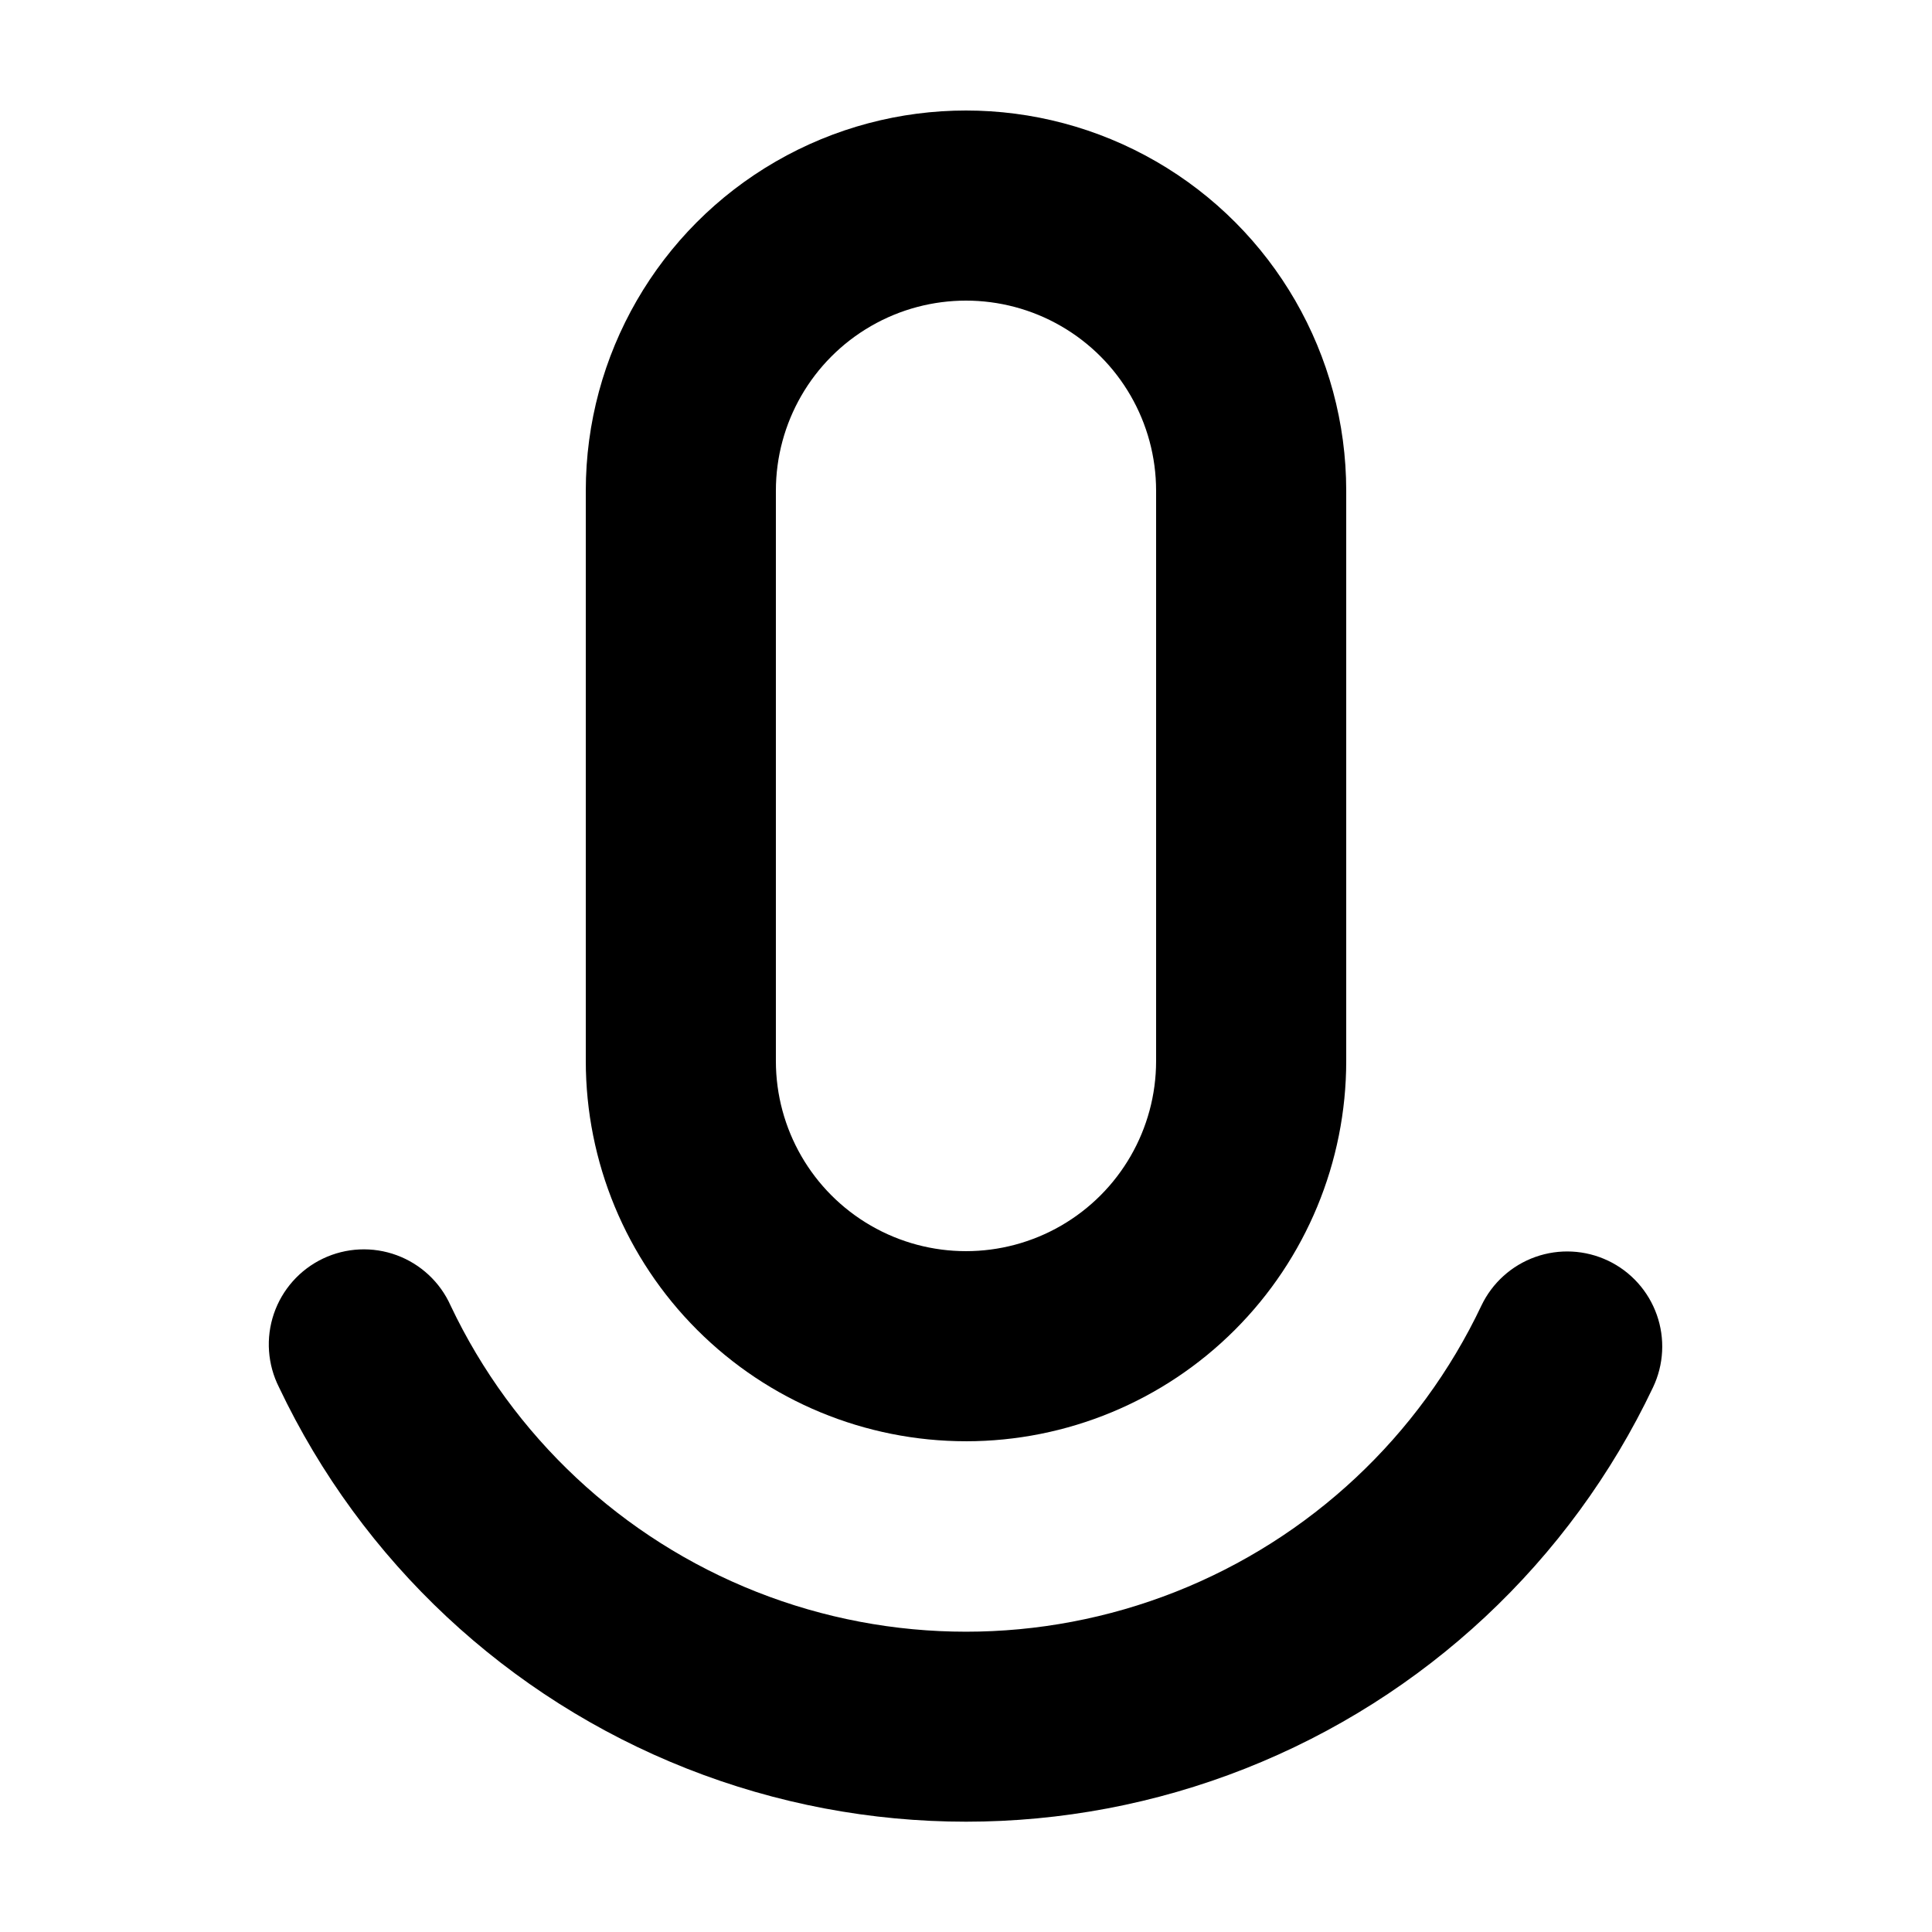 <?xml version="1.0" encoding="UTF-8"?>
<!-- Uploaded to: ICON Repo, www.iconrepo.com, Generator: ICON Repo Mixer Tools -->
<svg fill="#000000" width="800px" height="800px" version="1.1" viewBox="144 144 512 512" xmlns="http://www.w3.org/2000/svg">
 <g>
  <path d="m570.14 478.09c-6.031-2.867-12.953-3.223-19.246-0.988-6.289 2.234-11.438 6.875-14.309 12.902-16.422 34.652-45.402 61.77-81.07 75.855-35.668 14.082-75.355 14.082-111.02 0-35.668-14.086-64.652-41.203-81.074-75.855-2.766-6.195-7.922-11.012-14.289-13.359-6.371-2.348-13.414-2.023-19.543 0.895-6.129 2.922-10.816 8.191-13.008 14.613-2.191 6.426-1.695 13.461 1.371 19.516 21.914 46.16 60.547 82.273 108.08 101.03 47.535 18.758 100.42 18.758 147.95 0 47.531-18.758 86.164-54.871 108.08-101.03 2.875-6.031 3.231-12.961 0.996-19.258s-6.879-11.449-12.91-14.32z"/>
  <path d="m400 525.95c26.723 0 52.352-10.613 71.246-29.512 18.898-18.895 29.516-44.523 29.516-71.25v-151.14c0-36-19.207-69.266-50.383-87.262-31.176-18-69.586-18-100.76 0-31.176 17.996-50.379 51.262-50.379 87.262v151.14-0.004c0 26.727 10.613 52.355 29.512 71.25 18.895 18.898 44.523 29.512 71.25 29.512zm-50.383-251.9c0-18 9.602-34.633 25.191-43.633 15.586-9 34.793-9 50.379 0 15.59 9 25.191 25.633 25.191 43.633v151.14-0.004c0 18-9.602 34.633-25.191 43.633-15.586 9-34.793 9-50.379 0-15.59-9-25.191-25.633-25.191-43.633z"/>
 </g>
</svg>
